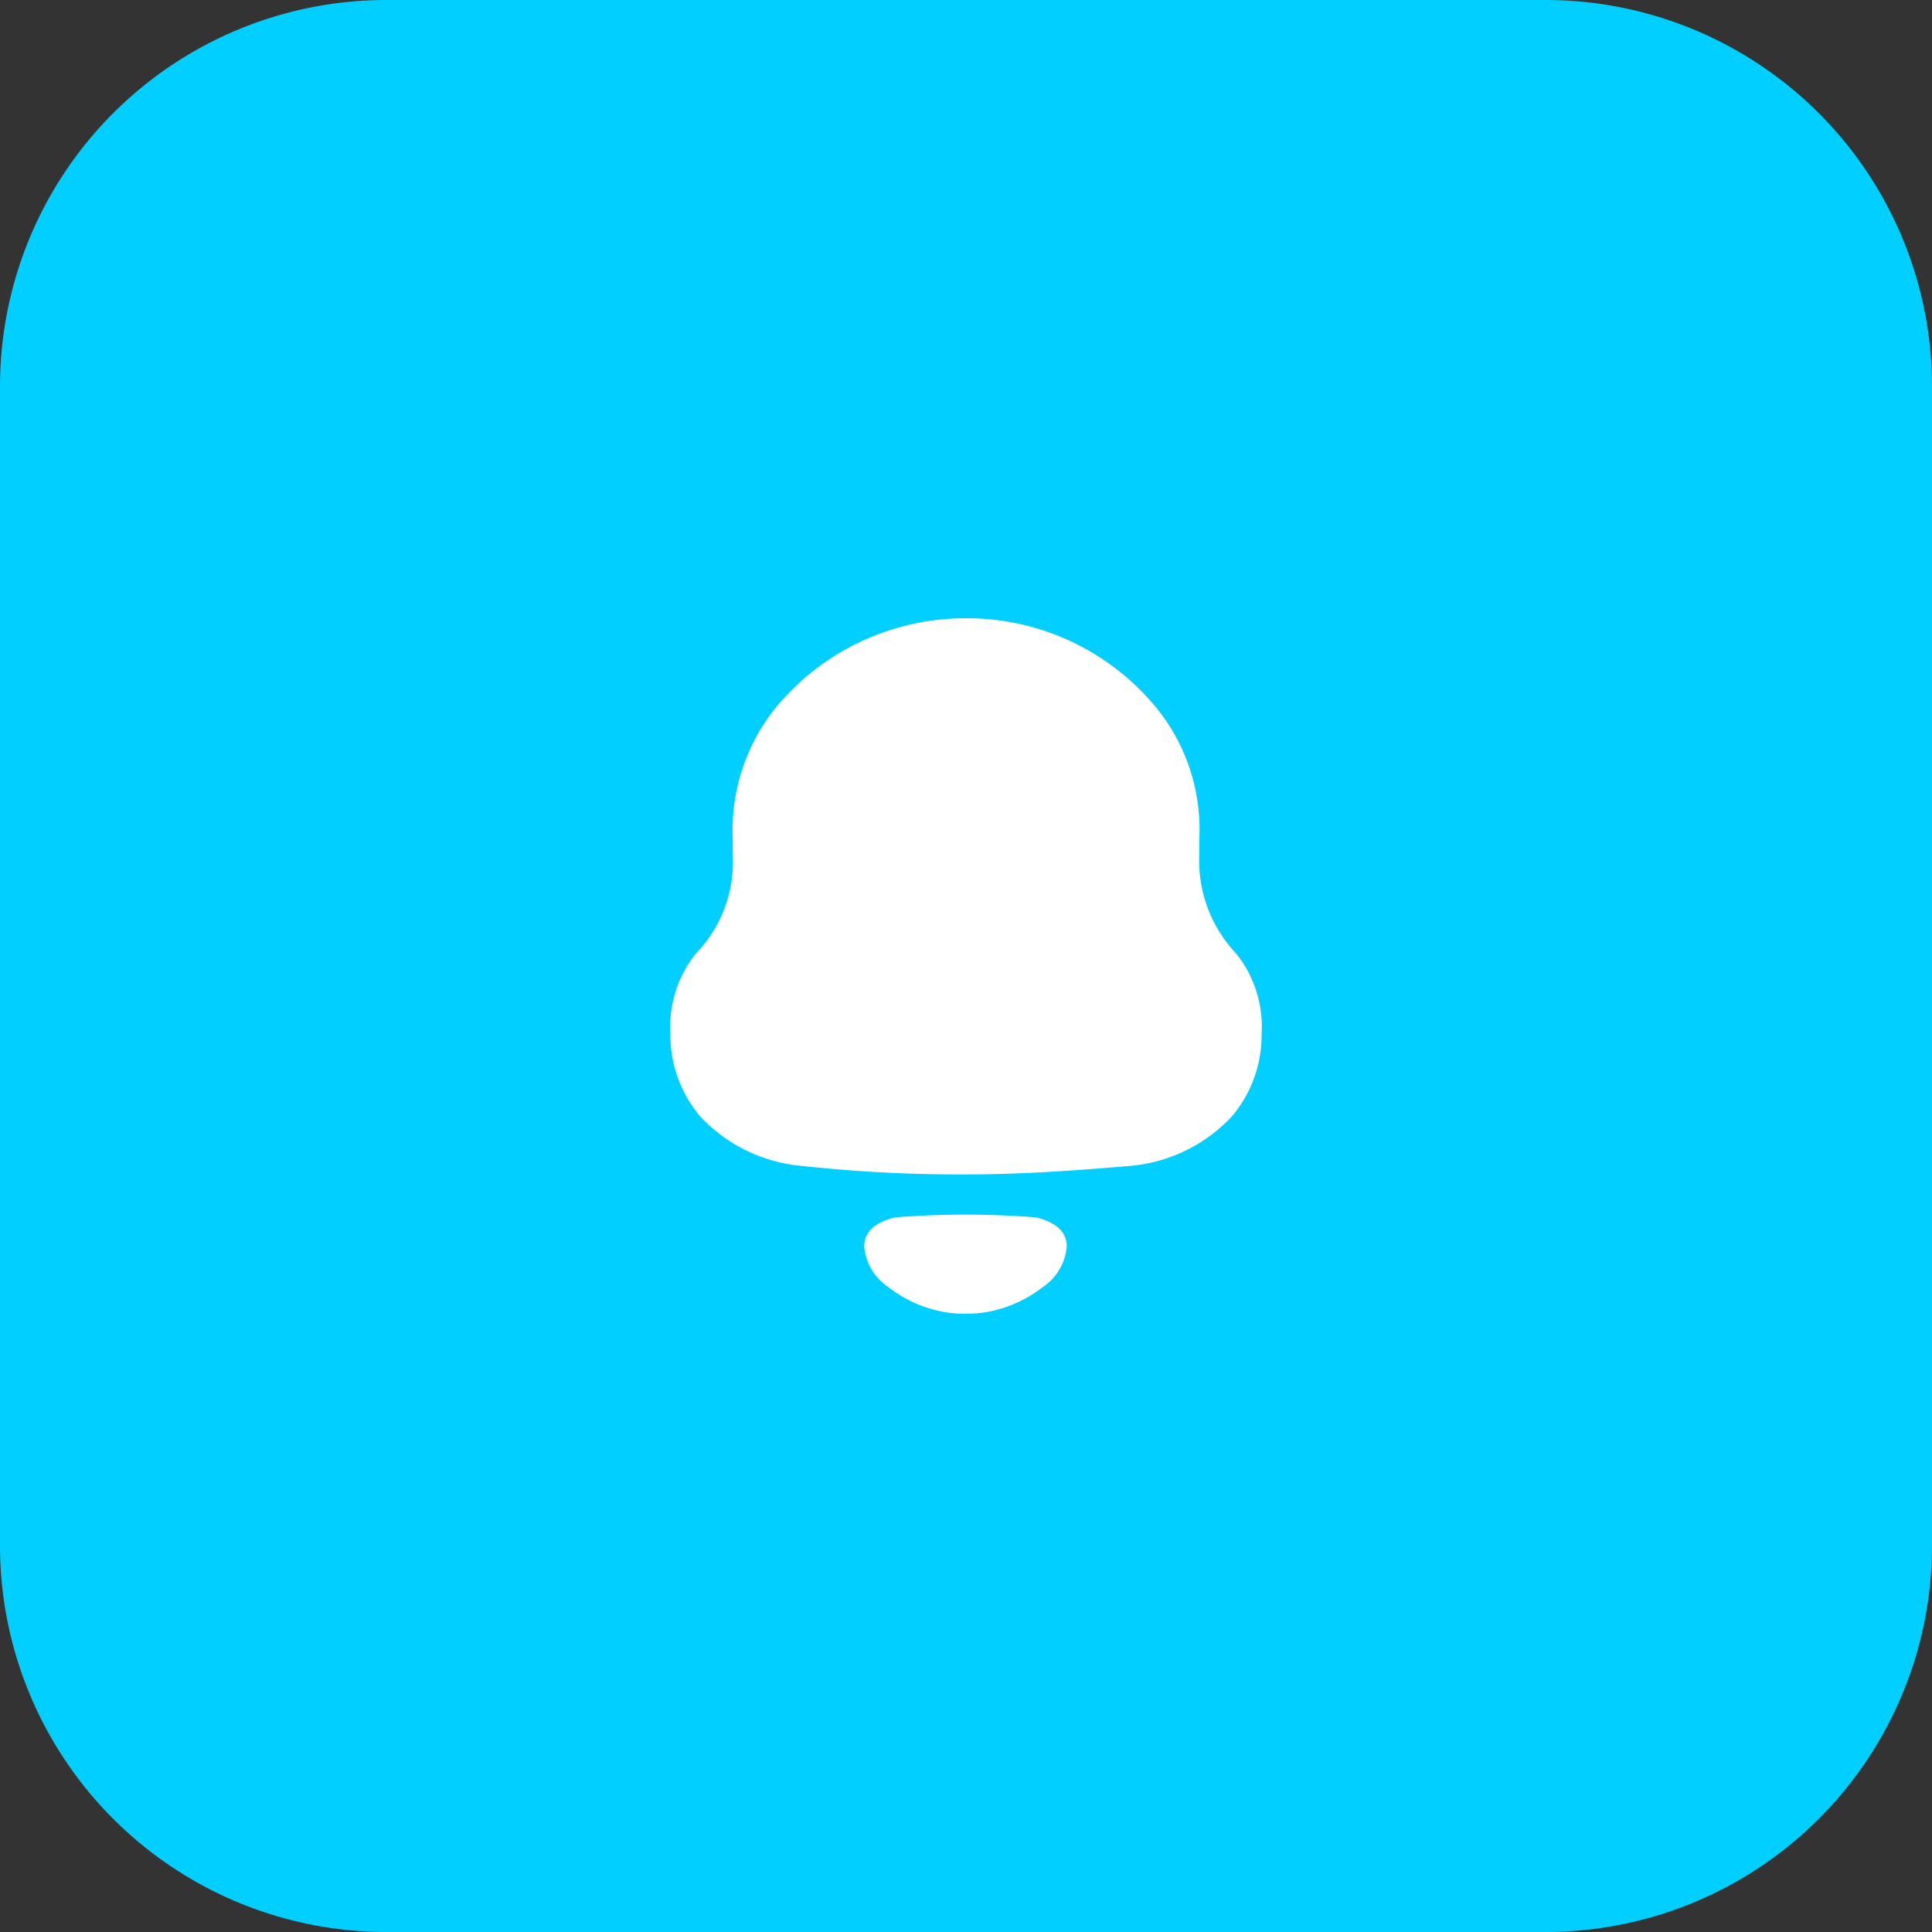 <svg xmlns="http://www.w3.org/2000/svg" width="50" height="50" viewBox="0 0 50 50">
  <rect x="0" y="0" width="50" height="50" fill="#333333" stroke="none"/>
  <g id="Group_3260" data-name="Group 3260" transform="translate(-1192.625 -181)">
    <g id="Group_3253" data-name="Group 3253" transform="translate(1192.625 181)">
      <path id="Path_2616" data-name="Path 2616" d="M10,0H40A10,10,0,0,1,50,10V40A10,10,0,0,1,40,50H10A10,10,0,0,1,0,40V10A10,10,0,0,1,10,0Z" fill="#00cfff"/>
      <g id="Iconly_Bold_Notification" data-name="Iconly/Bold/Notification" transform="translate(13.85 14)">
        <g id="Notification" transform="translate(3.5 2)">
          <path id="Path_2620" data-name="Path 2620" d="M5.817,15.505a23.256,23.256,0,0,1,3.641,0c.385.089.8.3.8.75a1.4,1.4,0,0,1-.625,1.057,3.271,3.271,0,0,1-1.542.658,3.414,3.414,0,0,1-.907,0,3.256,3.256,0,0,1-1.542-.659,1.4,1.4,0,0,1-.626-1.056C5.016,15.8,5.432,15.594,5.817,15.505ZM7.691,0a6.337,6.337,0,0,1,4.921,2.362,4.989,4.989,0,0,1,1.075,3.371h0v.383a3.5,3.5,0,0,0,.956,2.564A3.025,3.025,0,0,1,15.3,10.76a3.253,3.253,0,0,1-.776,2.14,4.083,4.083,0,0,1-2.61,1.272c-1.414.121-2.829.222-4.263.222a37.48,37.48,0,0,1-4.263-.222A4.079,4.079,0,0,1,.777,12.9,3.254,3.254,0,0,1,0,10.76,3.03,3.03,0,0,1,.657,8.681a3.418,3.418,0,0,0,.957-2.564h0V5.733A5.065,5.065,0,0,1,2.769,2.261,6.366,6.366,0,0,1,7.61,0h0Z" transform="translate(0 0)" fill="#fff"/>
        </g>
      </g>
    </g>
  </g>
</svg>

